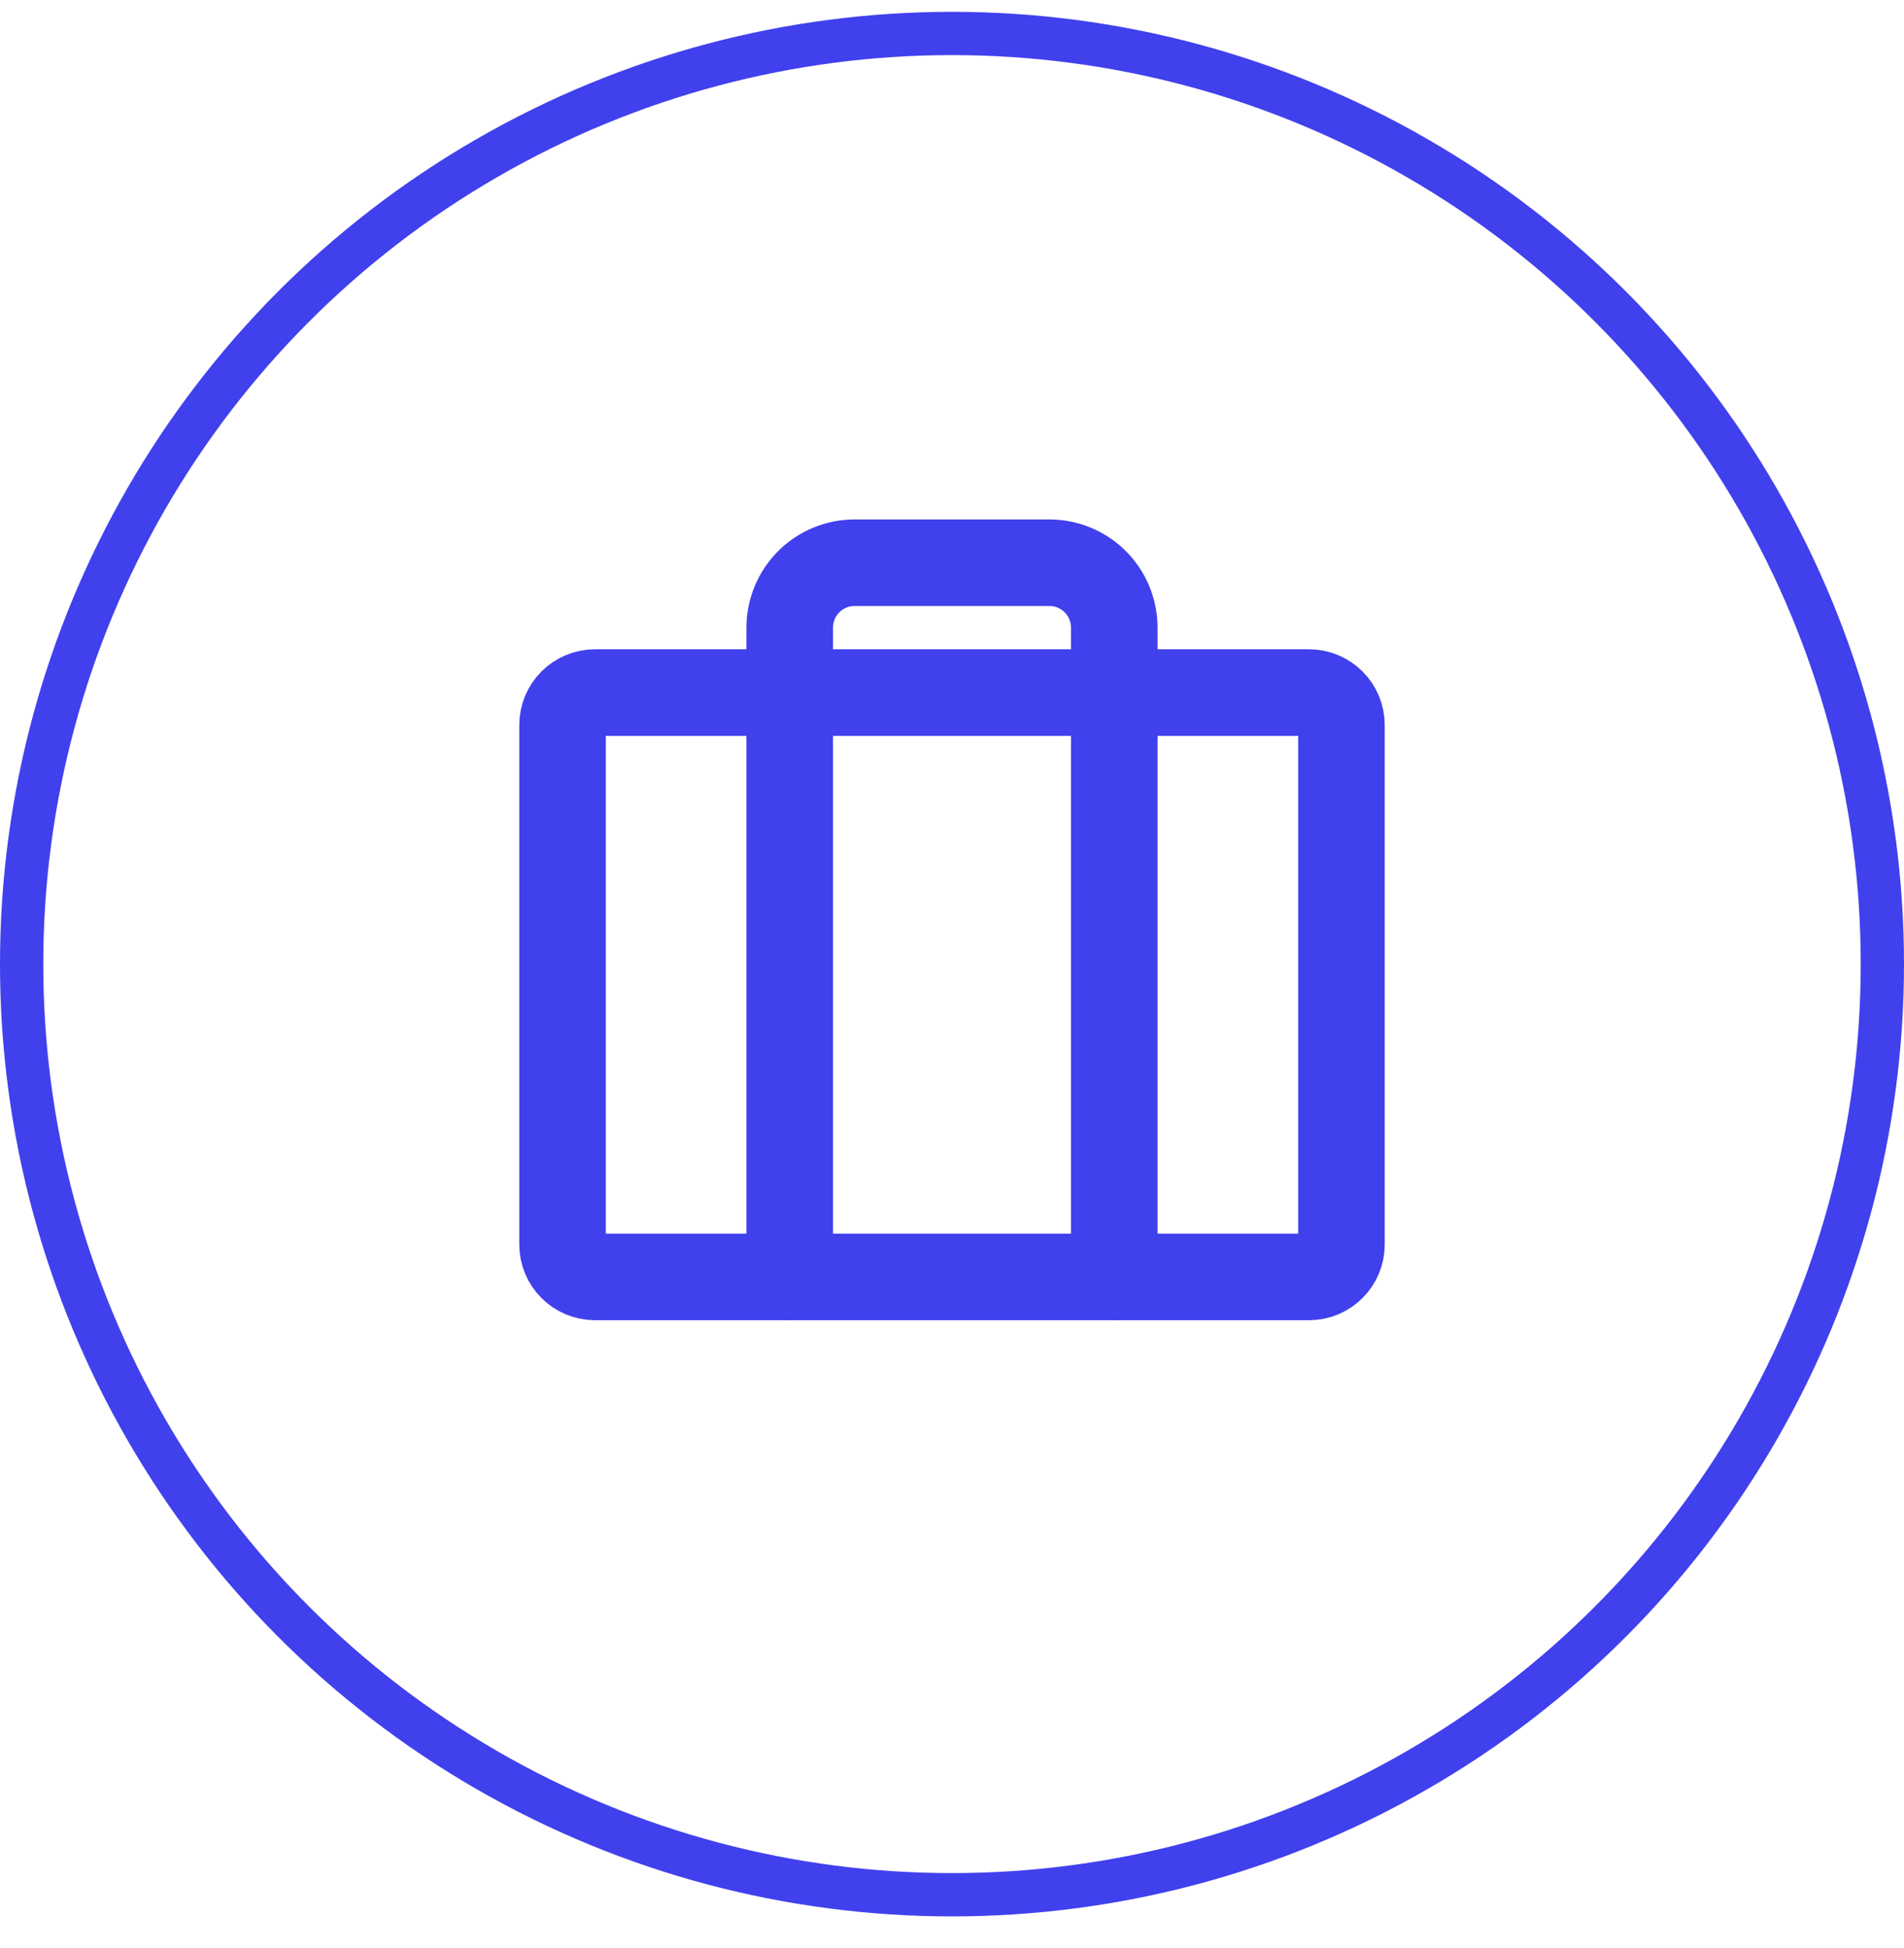 <svg width="44" height="45" viewBox="0 0 44 45" fill="none" xmlns="http://www.w3.org/2000/svg">
<g clip-path="url(#clip0_59_1222)">
<path d="M30.25 16H13.75C13.336 16 13 16.336 13 16.75V28.75C13 29.164 13.336 29.5 13.75 29.5H30.25C30.664 29.5 31 29.164 31 28.75V16.75C31 16.336 30.664 16 30.25 16Z" stroke="#4140ED" stroke-width="2" stroke-linecap="round" stroke-linejoin="round"/>
<path d="M25.75 29.5V14.5C25.75 14.102 25.592 13.721 25.311 13.439C25.029 13.158 24.648 13 24.25 13H19.75C19.352 13 18.971 13.158 18.689 13.439C18.408 13.721 18.25 14.102 18.25 14.5V29.5" stroke="#4140ED" stroke-width="2" stroke-linecap="round" stroke-linejoin="round"/>
</g>
<circle cx="22" cy="22.273" r="21.5" stroke="#4140ED"/>
<defs>
<clipPath id="clip0_59_1222">
<rect width="24" height="24" fill="white" transform="translate(10 10)"/>
</clipPath>
</defs>
</svg>
